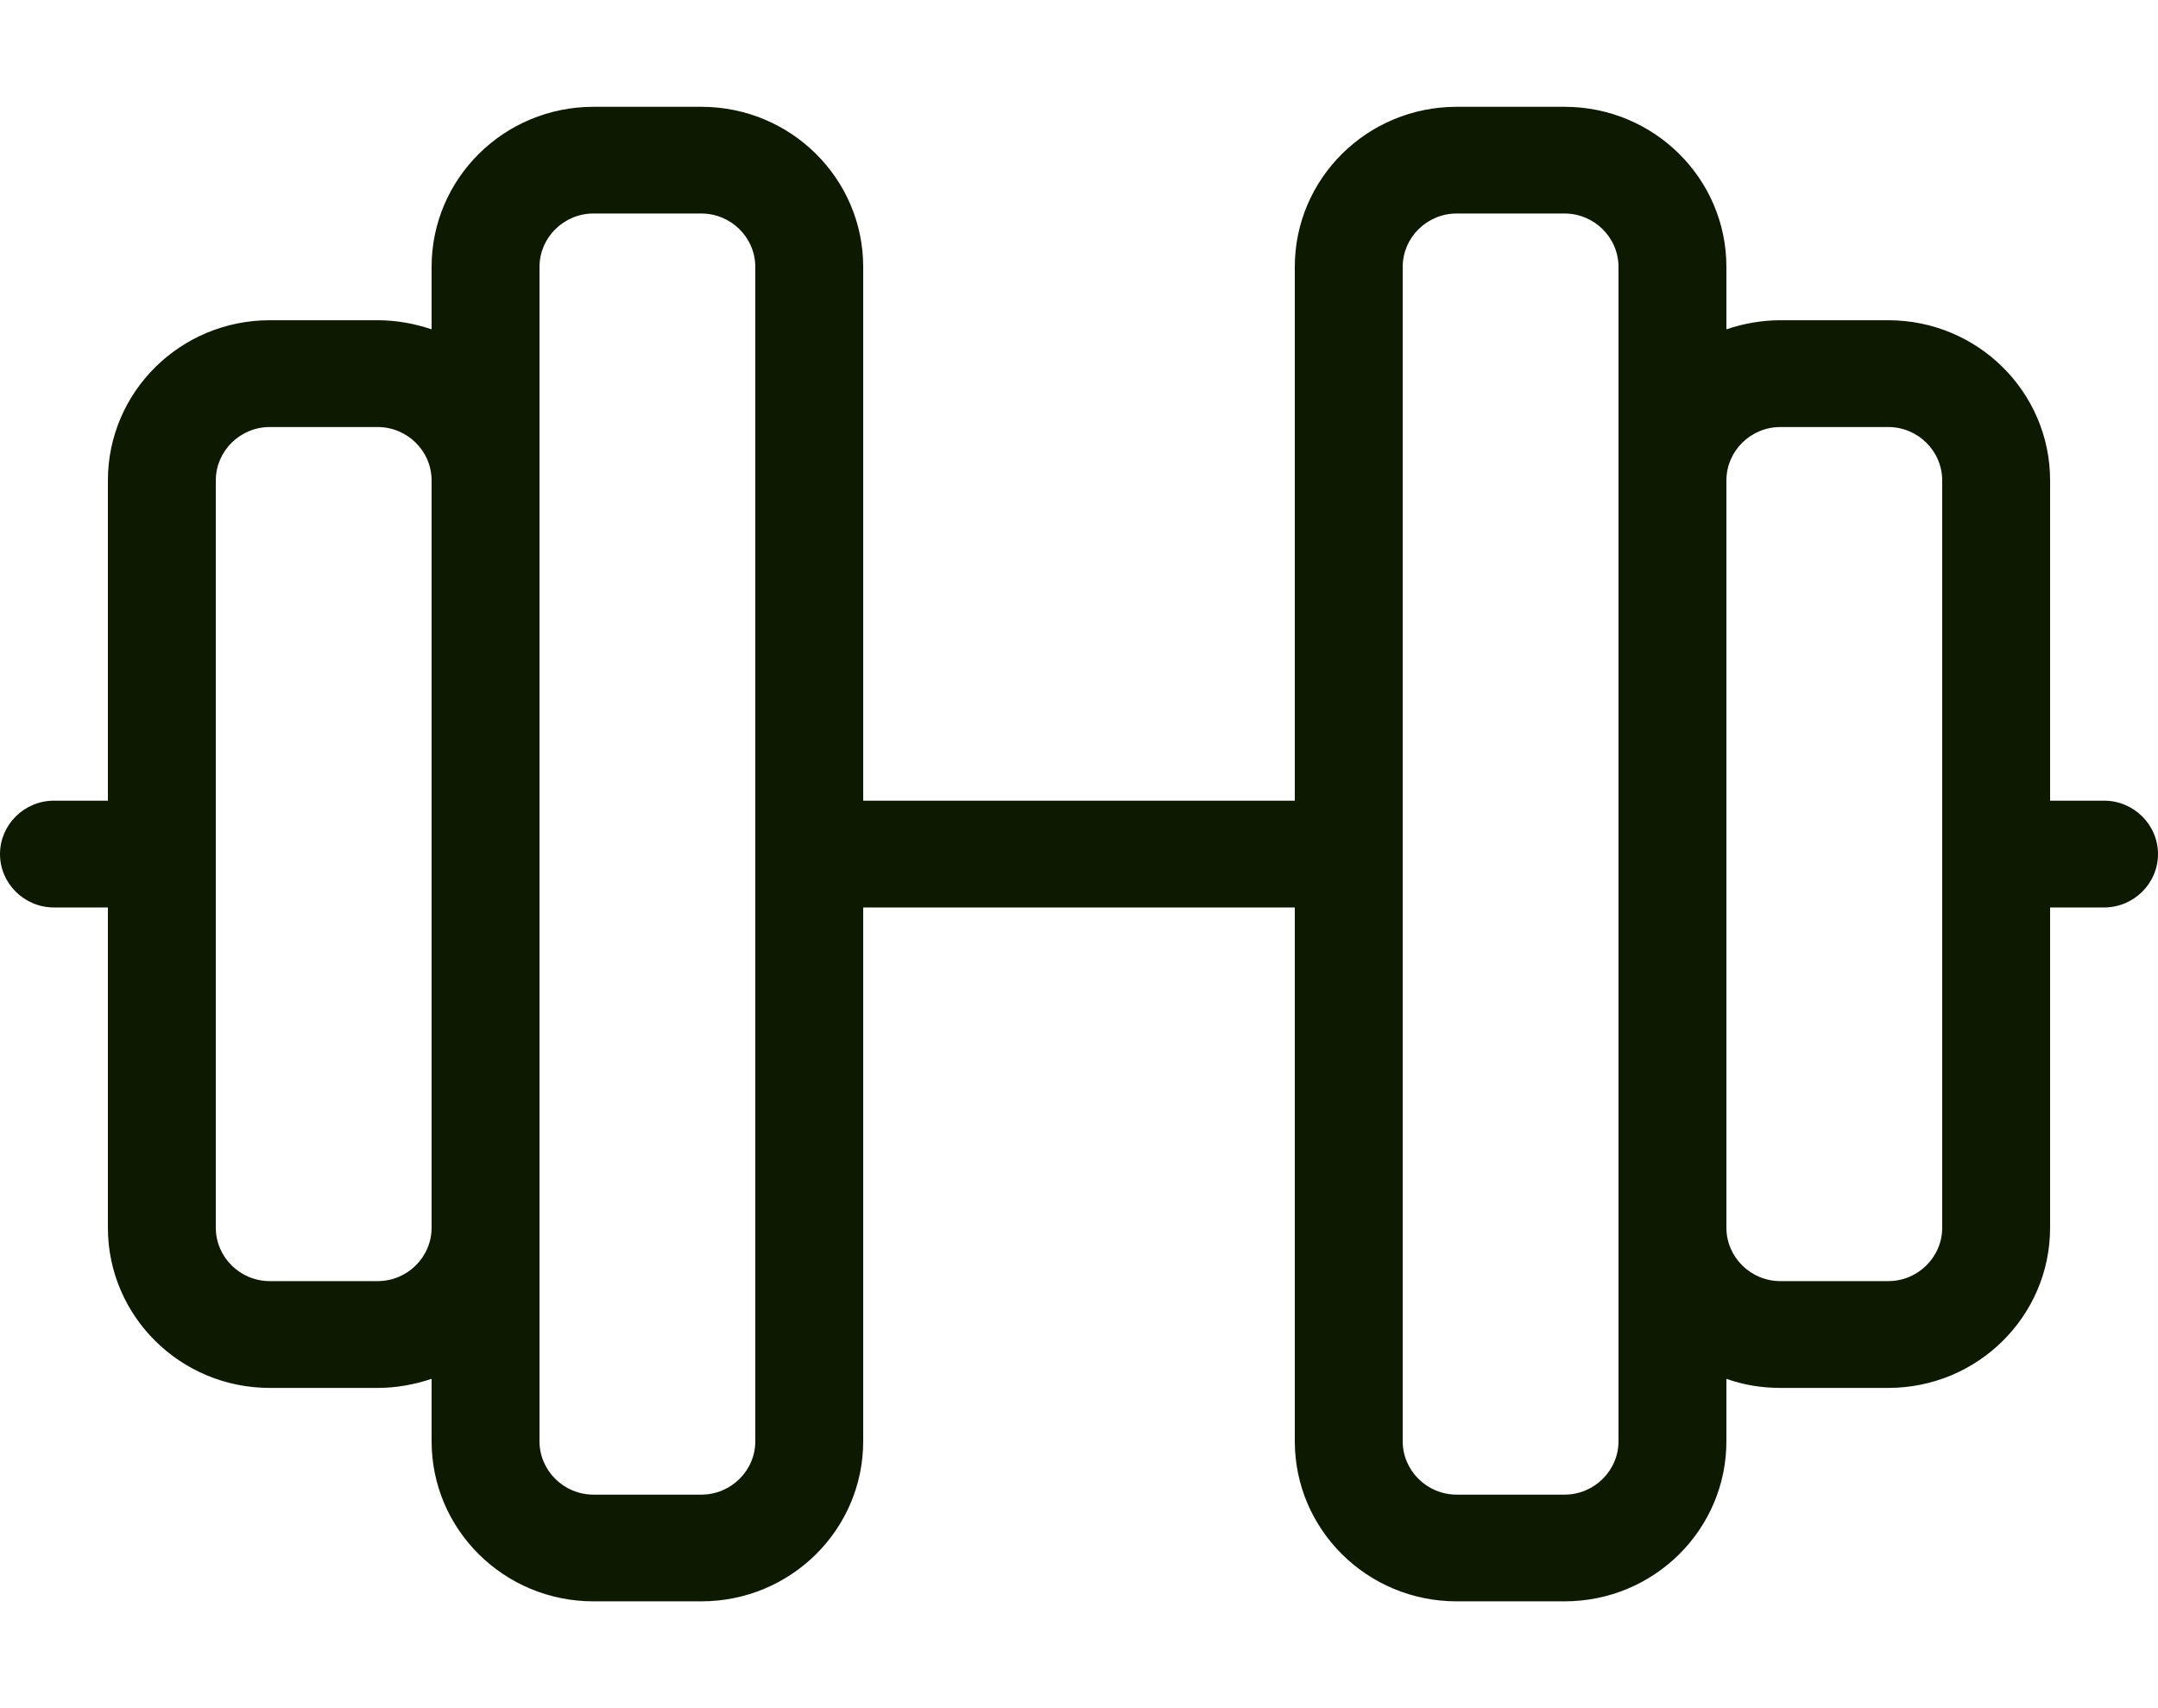 <?xml version="1.0" encoding="UTF-8"?>
<svg xmlns="http://www.w3.org/2000/svg" width="24" height="19" viewBox="0 0 24 19" fill="none">
  <path d="M7.8 2.375C8.13 2.375 8.4 2.642 8.4 2.969V9.5V16.031C8.4 16.358 8.13 16.625 7.8 16.625H6.6C6.27 16.625 6 16.358 6 16.031V13.656V5.344V2.969C6 2.642 6.27 2.375 6.6 2.375H7.8ZM4.8 15.337V16.031C4.8 17.015 5.606 17.812 6.6 17.812H7.8C8.794 17.812 9.6 17.015 9.6 16.031V10.094H14.4V16.031C14.4 17.015 15.206 17.812 16.2 17.812H17.4C18.394 17.812 19.2 17.015 19.2 16.031V15.337C19.387 15.404 19.59 15.438 19.8 15.438H21C21.994 15.438 22.8 14.64 22.8 13.656V10.094H23.4C23.73 10.094 24 9.827 24 9.5C24 9.173 23.73 8.906 23.4 8.906H22.8V5.344C22.8 4.36 21.994 3.562 21 3.562H19.8C19.59 3.562 19.387 3.6 19.2 3.663V2.969C19.2 1.985 18.394 1.188 17.4 1.188H16.2C15.206 1.188 14.4 1.985 14.4 2.969V8.906H9.6V2.969C9.6 1.985 8.794 1.188 7.8 1.188H6.6C5.606 1.188 4.8 1.985 4.8 2.969V3.663C4.612 3.6 4.41 3.562 4.2 3.562H3C2.006 3.562 1.2 4.36 1.2 5.344V8.906H0.6C0.27 8.906 0 9.173 0 9.5C0 9.827 0.27 10.094 0.6 10.094H1.2V13.656C1.2 14.64 2.006 15.438 3 15.438H4.2C4.41 15.438 4.612 15.4 4.8 15.337ZM19.2 5.344C19.2 5.017 19.47 4.75 19.8 4.75H21C21.33 4.75 21.6 5.017 21.6 5.344V9.5V13.656C21.6 13.983 21.33 14.25 21 14.25H19.8C19.47 14.25 19.2 13.983 19.2 13.656V5.344ZM18 13.656V16.031C18 16.358 17.73 16.625 17.4 16.625H16.2C15.87 16.625 15.6 16.358 15.6 16.031V9.5V2.969C15.6 2.642 15.87 2.375 16.2 2.375H17.4C17.73 2.375 18 2.642 18 2.969V5.344V13.656ZM4.8 5.344V13.656C4.8 13.983 4.53 14.25 4.2 14.25H3C2.67 14.25 2.4 13.983 2.4 13.656V9.5V5.344C2.4 5.017 2.67 4.75 3 4.75H4.2C4.53 4.75 4.8 5.017 4.8 5.344Z" fill="#0E1902"></path>
</svg>
